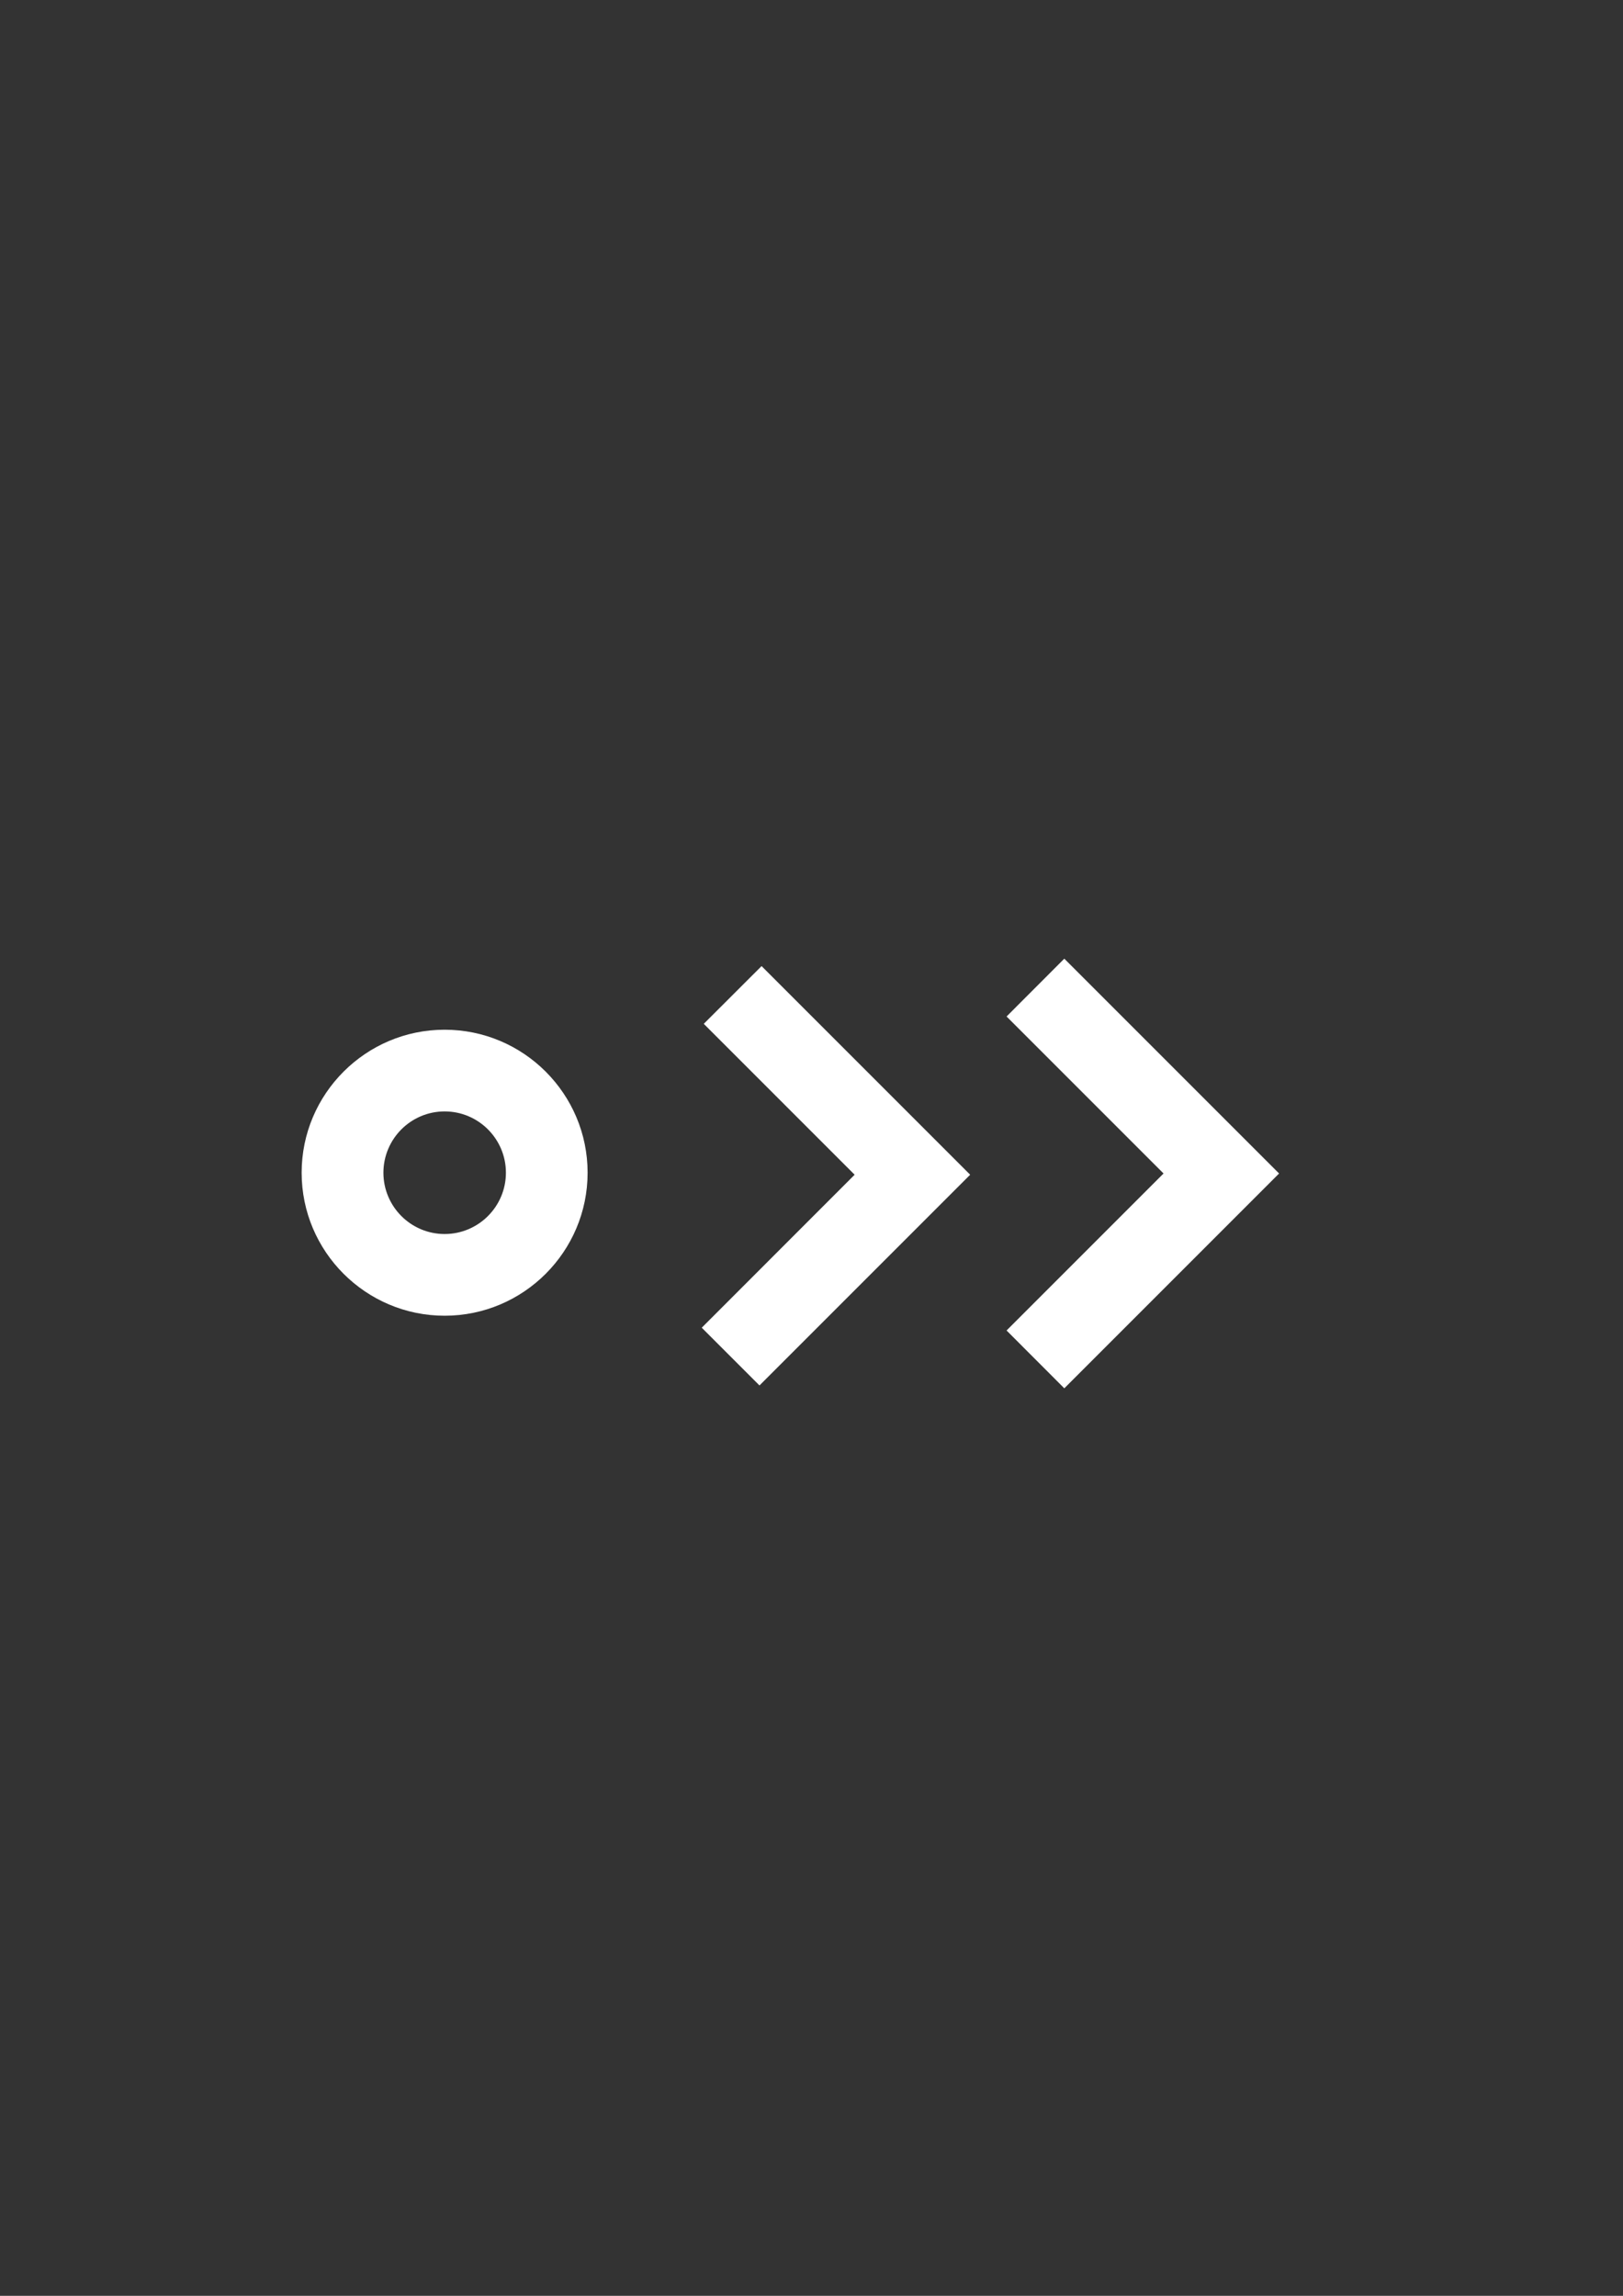 <?xml version="1.0" encoding="UTF-8"?> <!-- Creator: CorelDRAW X7 --> <svg xmlns="http://www.w3.org/2000/svg" xmlns:xlink="http://www.w3.org/1999/xlink" xml:space="preserve" width="210mm" height="297mm" style="shape-rendering:geometricPrecision; text-rendering:geometricPrecision; image-rendering:optimizeQuality; fill-rule:evenodd; clip-rule:evenodd" viewBox="0 0 21000 29700"><rect x="0" y="0" width="21000" height="29700" fill="#333333" stroke="none"/> <defs> <style type="text/css"> <![CDATA[ .fil0 {fill:white} ]]> </style> </defs> <g id="Слой_x0020_1">  <path class="fil0" d="M5753 17021c-1020,0 -1850,-830 -1850,-1850 0,-1020 830,-1850 1850,-1850 1021,0 1850,830 1850,1850 0,1020 -829,1850 -1850,1850zm0 -2643c-437,0 -792,356 -792,793 0,437 355,793 792,793 438,0 793,-356 793,-793 0,-437 -355,-793 -793,-793zm6800 819l-2699 -2699 -748 747 1952 1952 -1978 1979 747 747 2726 -2726z"></path> <polygon class="fil0" points="13024,17212 15055,15181 13024,13150 13771,12402 16550,15181 13771,17960 "></polygon> </g> </svg> 